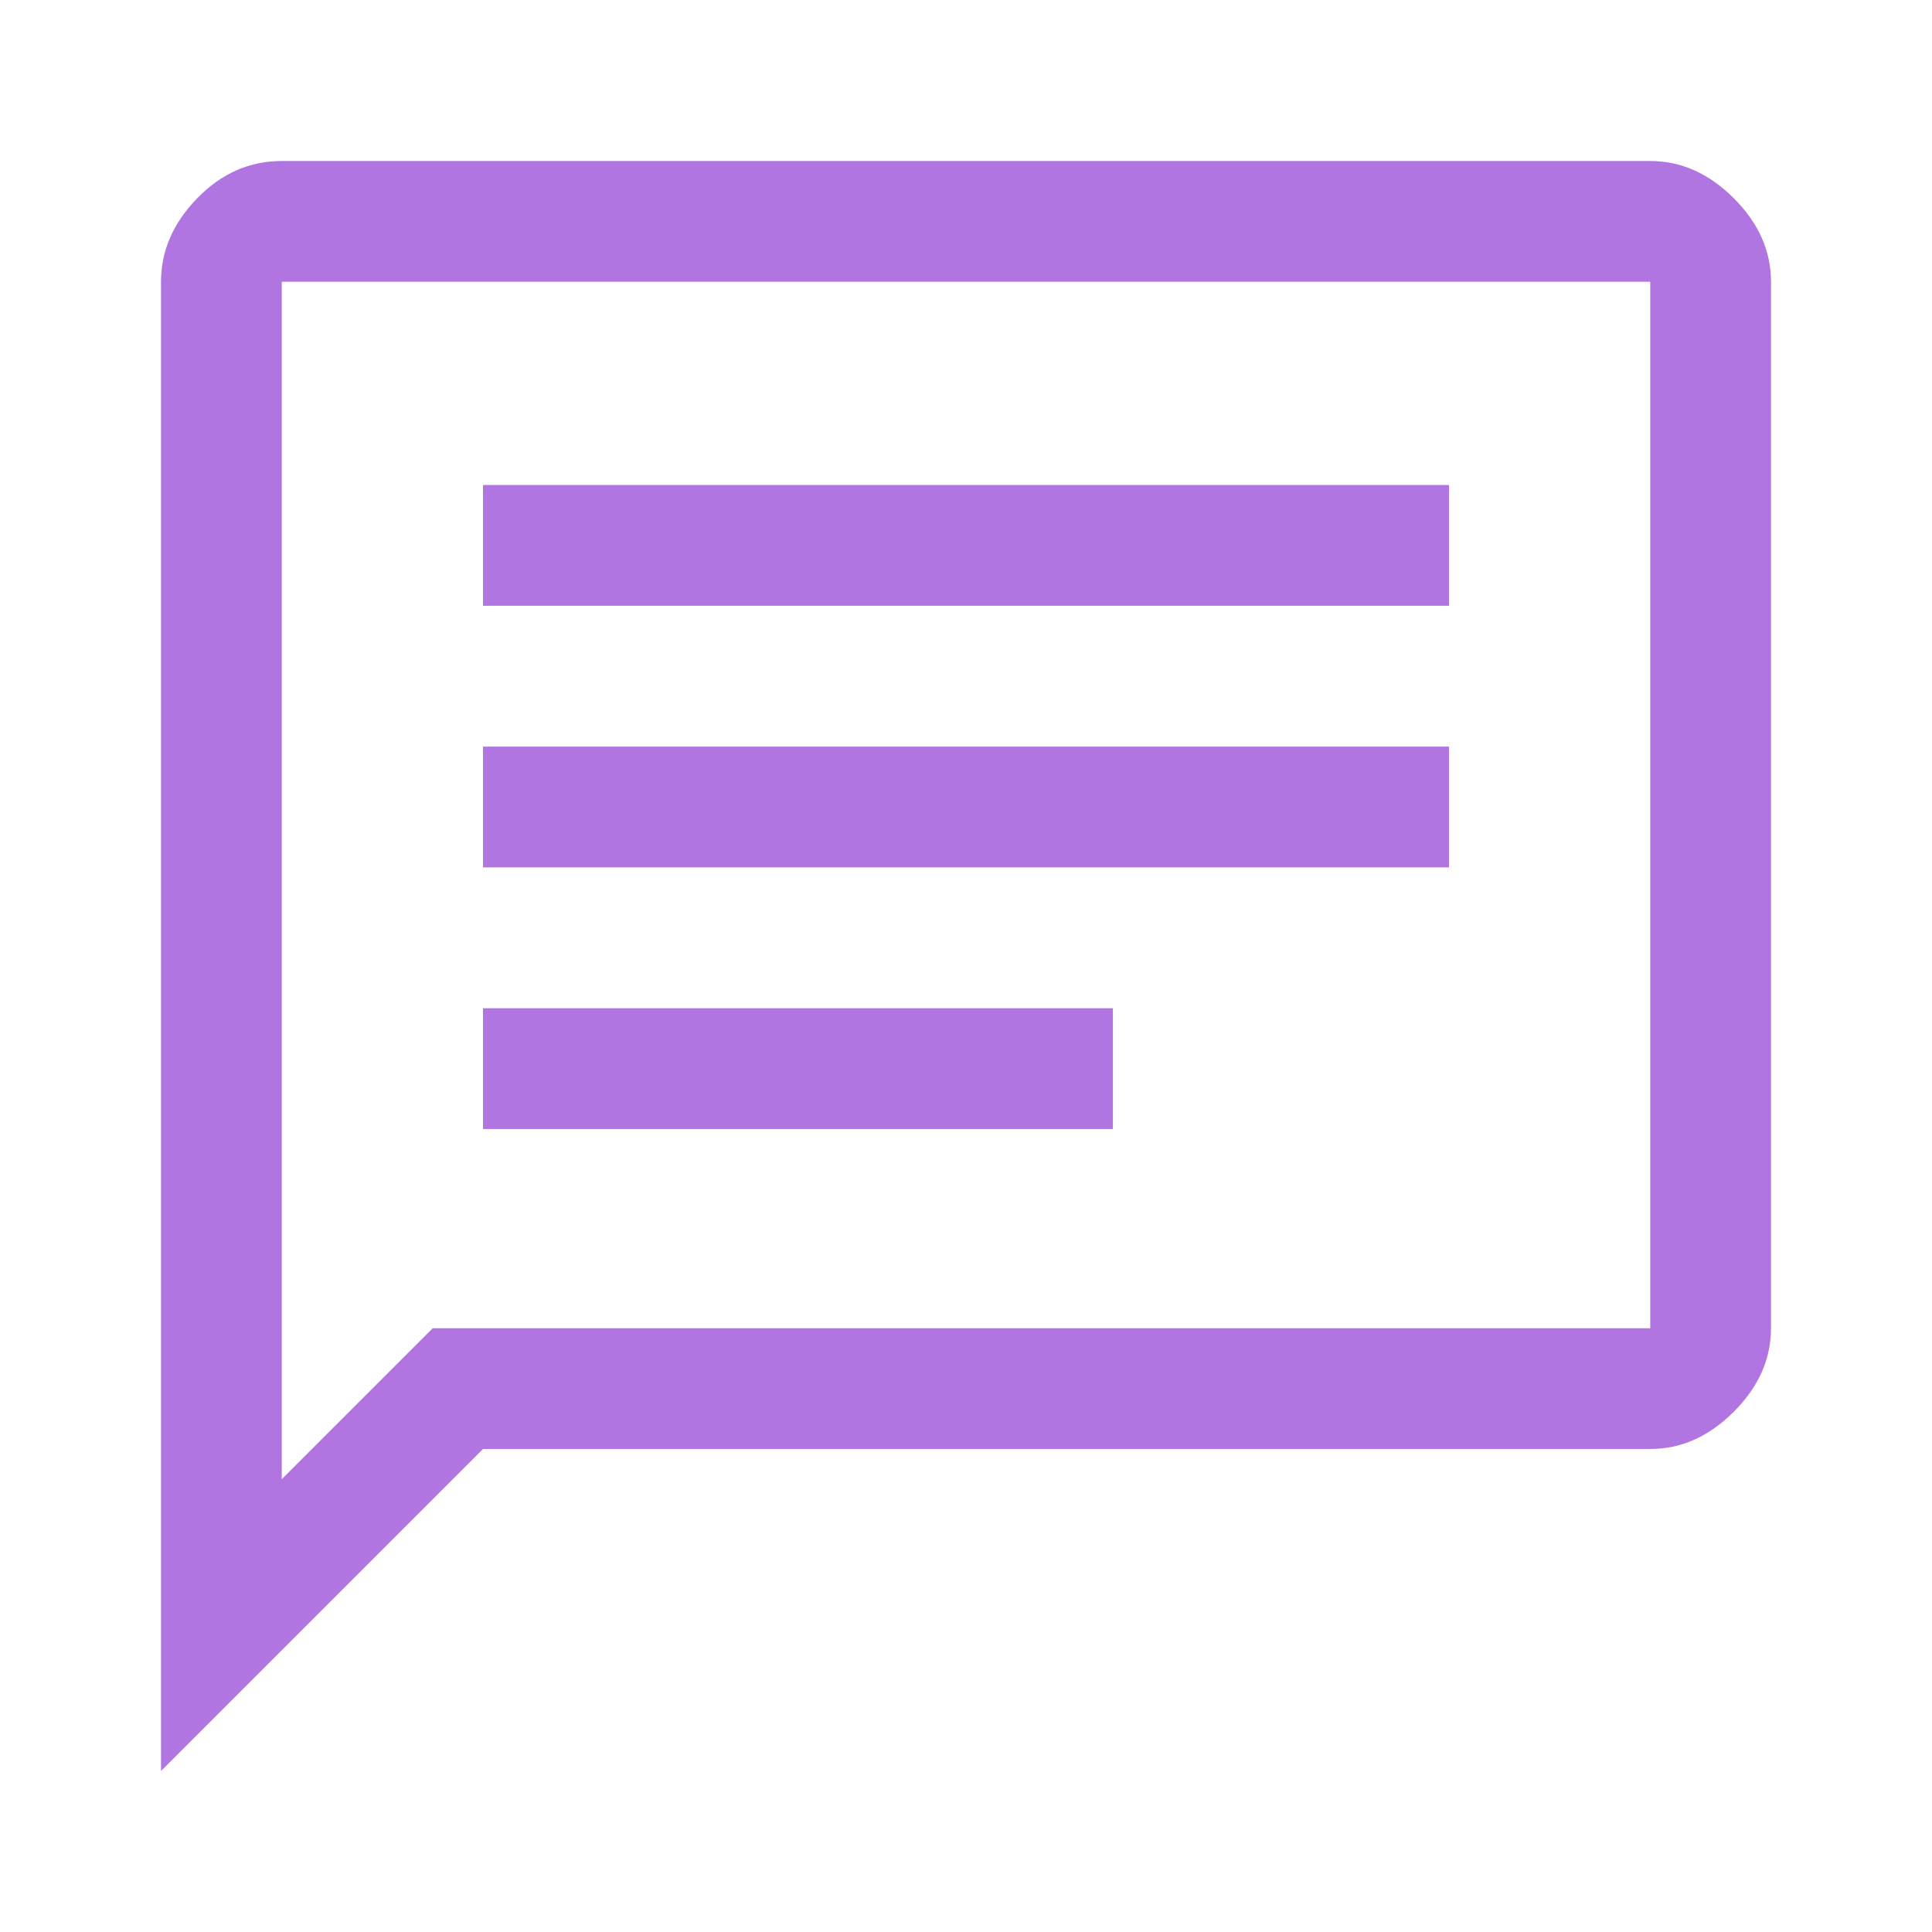 <?xml version="1.0" encoding="UTF-8"?>
<svg xmlns="http://www.w3.org/2000/svg" fill="none" viewBox="0 0 48 48"><path fill="#000" d="M12 28.05h15.65v-3H12v3zm0-6.5h24v-3H12v3zm0-6.5h24v-3H12v3zM4 44V7c0-.767.3-1.458.9-2.075C5.5 4.308 6.2 4 7 4h34c.767 0 1.458.308 2.075.925C43.692 5.542 44 6.233 44 7v26c0 .767-.308 1.458-.925 2.075-.617.617-1.308.925-2.075.925H12l-8 8zm3-7.25L10.75 33H41V7H7v29.75z" style="fill: #b175e1;"/></svg>
